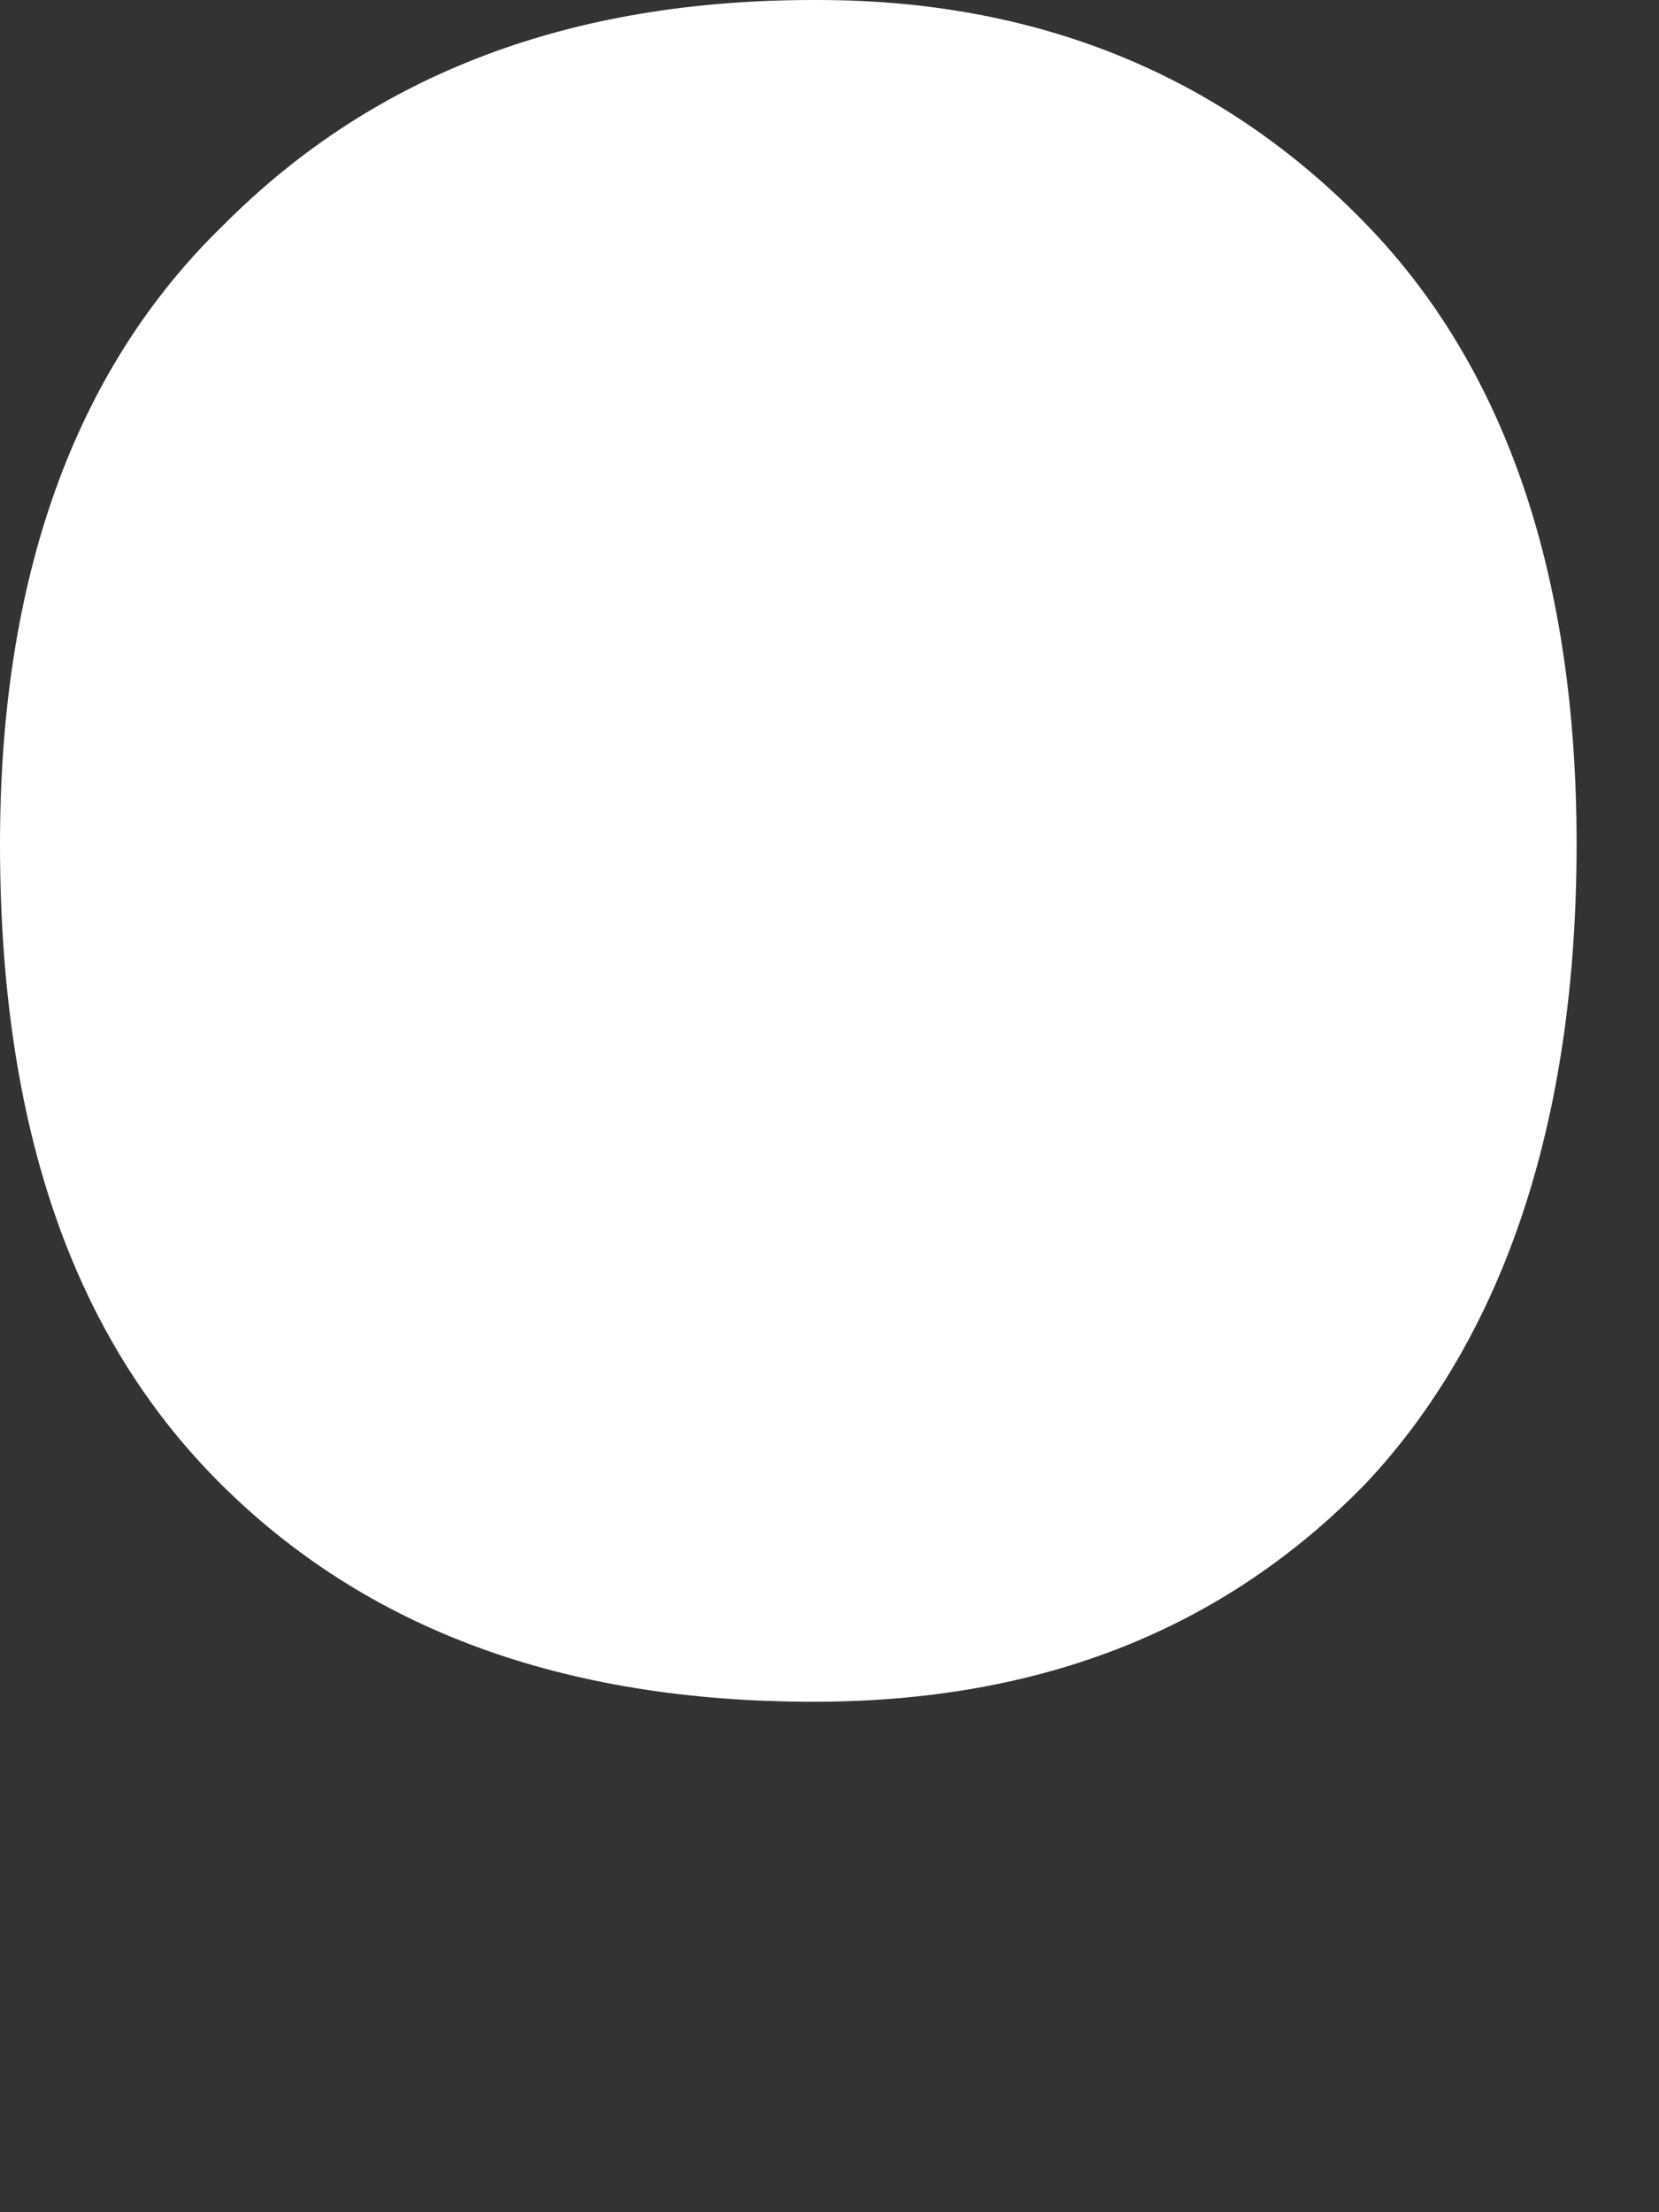 <?xml version="1.0" encoding="utf-8"?>
<svg xmlns="http://www.w3.org/2000/svg" fill="none" height="100%" overflow="visible" preserveAspectRatio="none" style="display: block;" viewBox="0 0 3 4" width="100%">
<rect x="0" y="0" width="3" height="4" fill="#333333" stroke="none"/>
<path d="M1.471 0C1.033 0 0.678 0.132 0.405 0.406C0.132 0.67 0 1.049 0 1.526C0 2.037 0.132 2.416 0.397 2.681C0.661 2.945 1.017 3.077 1.471 3.077C1.884 3.077 2.215 2.945 2.471 2.681C2.719 2.416 2.851 2.028 2.851 1.526C2.851 1.049 2.727 0.67 2.471 0.406C2.215 0.141 1.884 0 1.479 0" fill="white" id="Vector"/>
</svg>